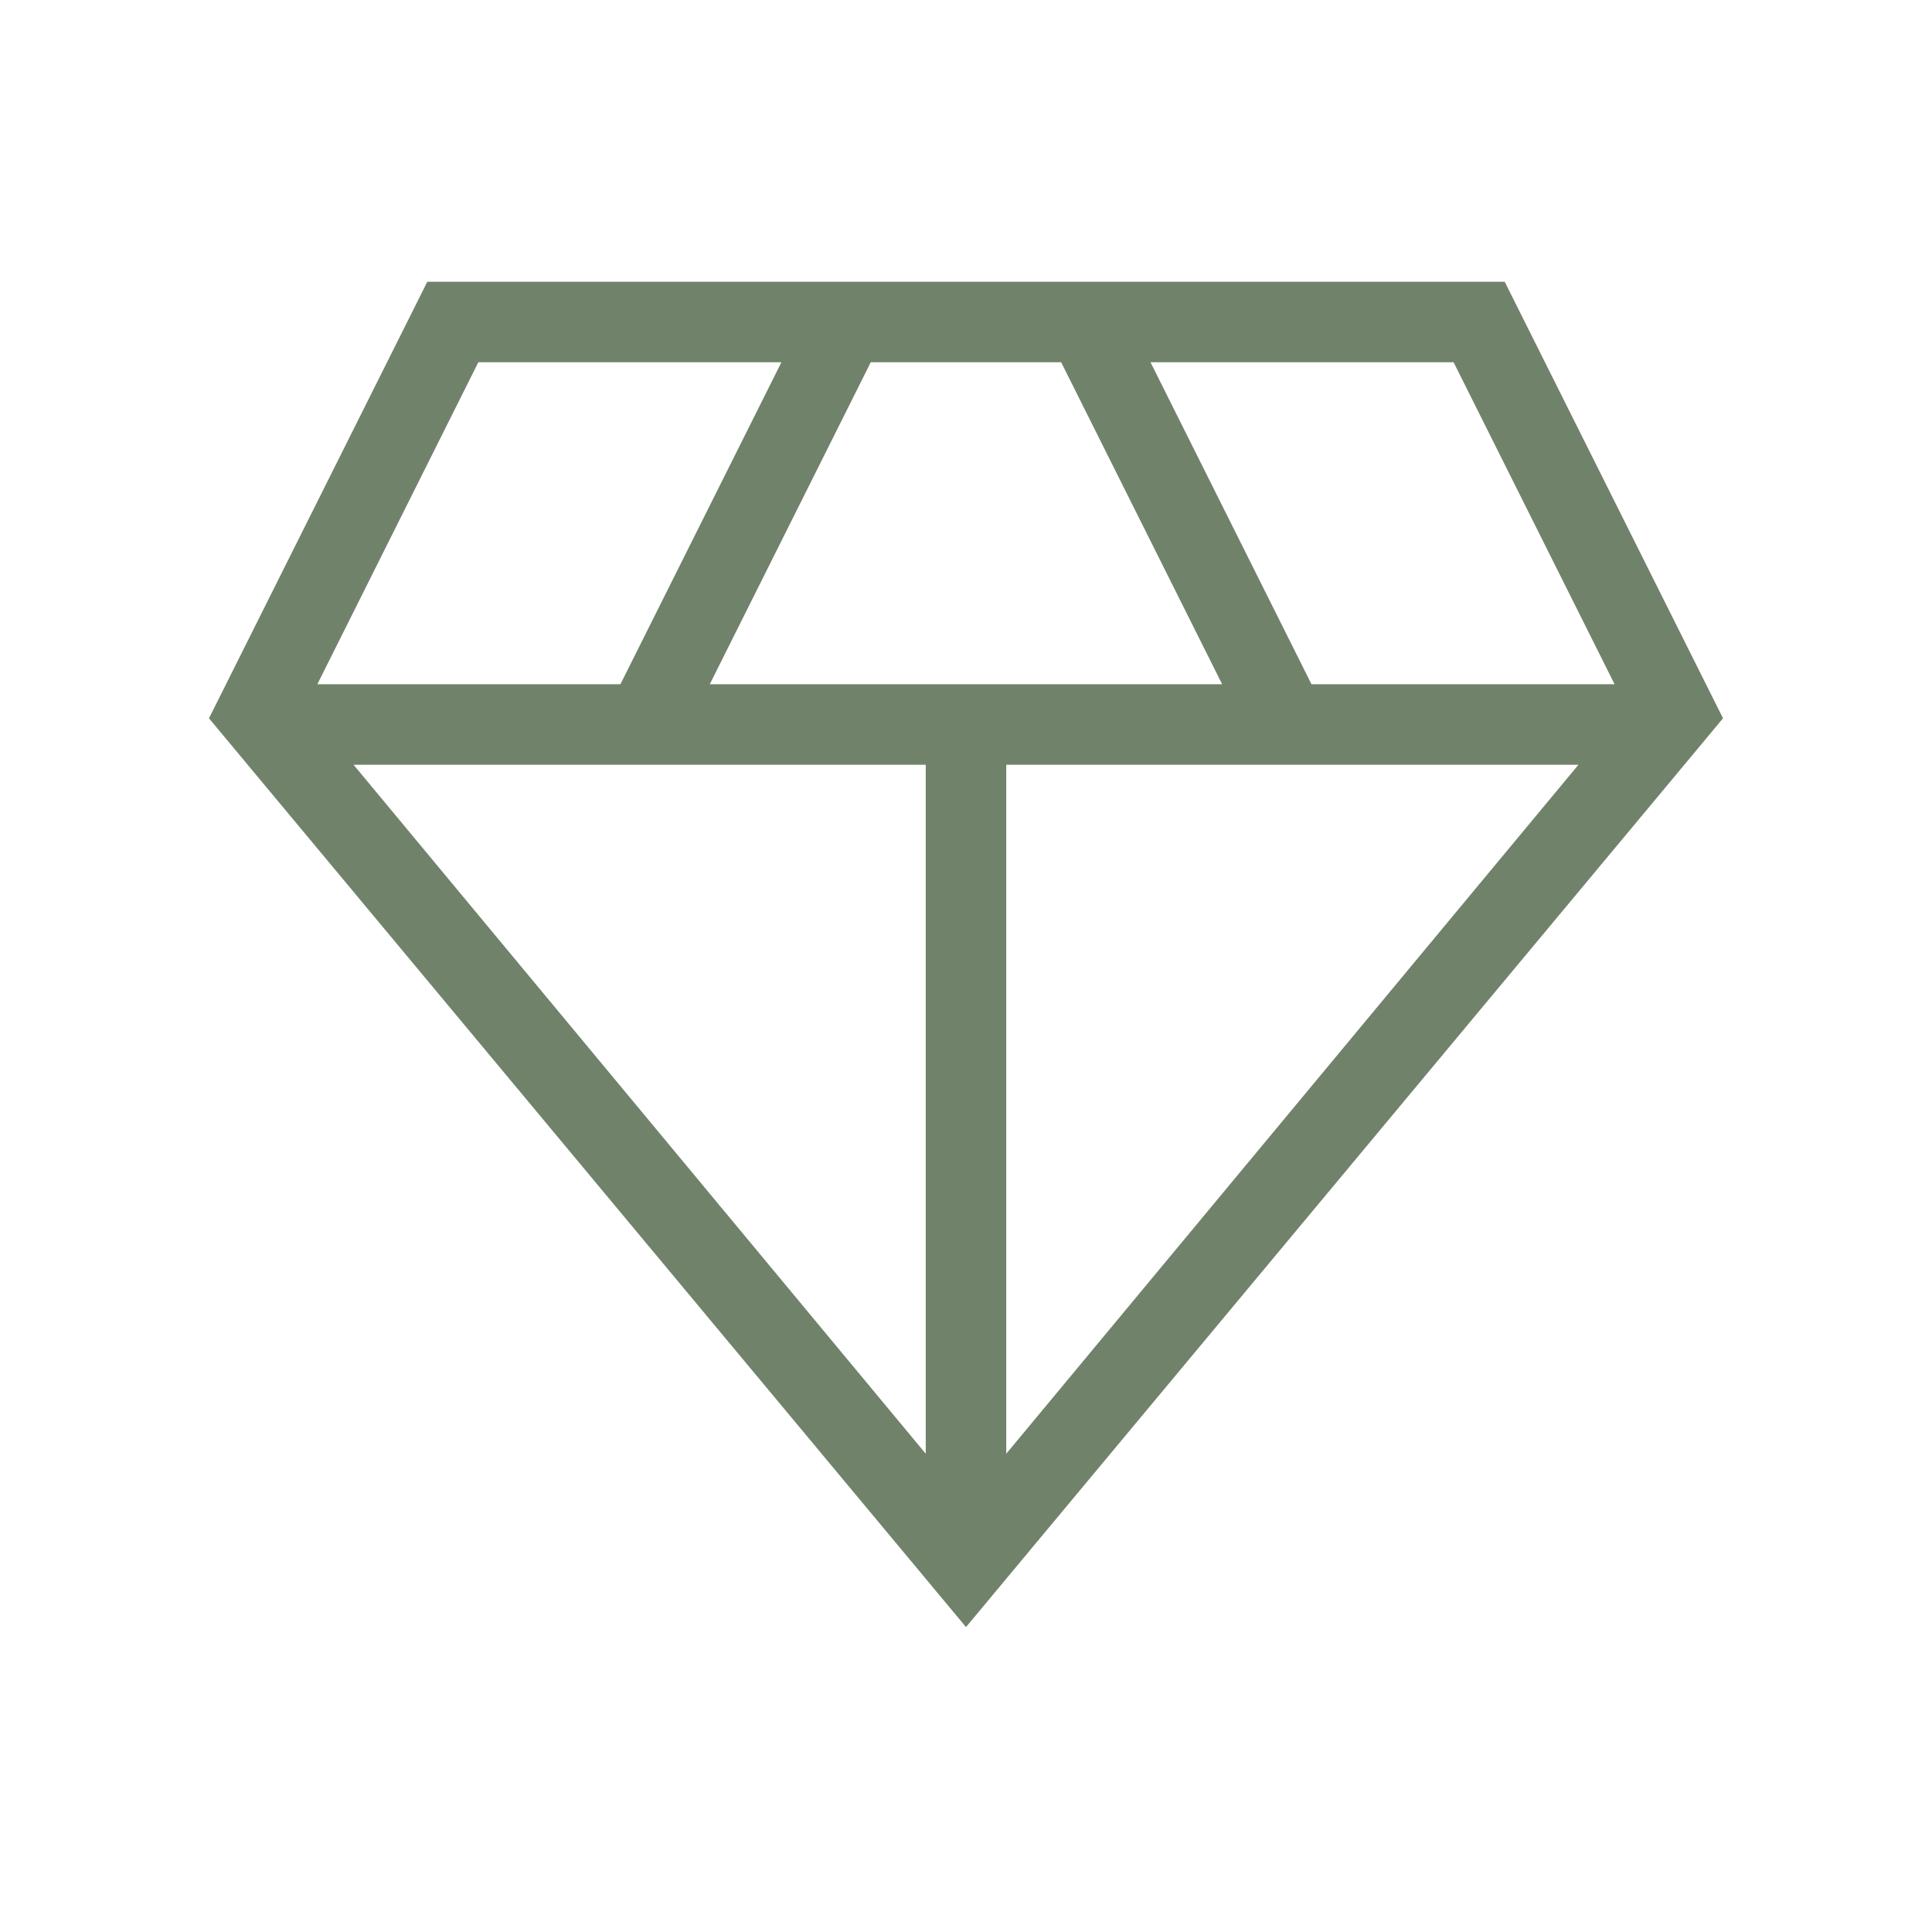 <?xml version="1.0" encoding="UTF-8"?>
<svg id="Ebene_1" xmlns="http://www.w3.org/2000/svg" version="1.1" viewBox="0 0 24 24">
  <!-- Generator: Adobe Illustrator 29.5.1, SVG Export Plug-In . SVG Version: 2.1.0 Build 141)  -->
  <defs>
    <style>
      .st0 {
        fill: #71826b;
      }
    </style>
  </defs>
  <path class="st0" d="M12,20.212L2.596,8.923l2.712-5.423h13.384l2.712,5.423-9.404,11.289ZM8.817,8.5h6.365l-2-4h-2.365l-2,4ZM11.5,18.059v-8.559h-7.108l7.108,8.559ZM12.5,18.059l7.108-8.559h-7.108v8.559ZM16.292,8.5h3.765l-2-4h-3.765l2,4ZM3.942,8.5h3.765l2-4h-3.765l-2,4Z"/>
</svg>